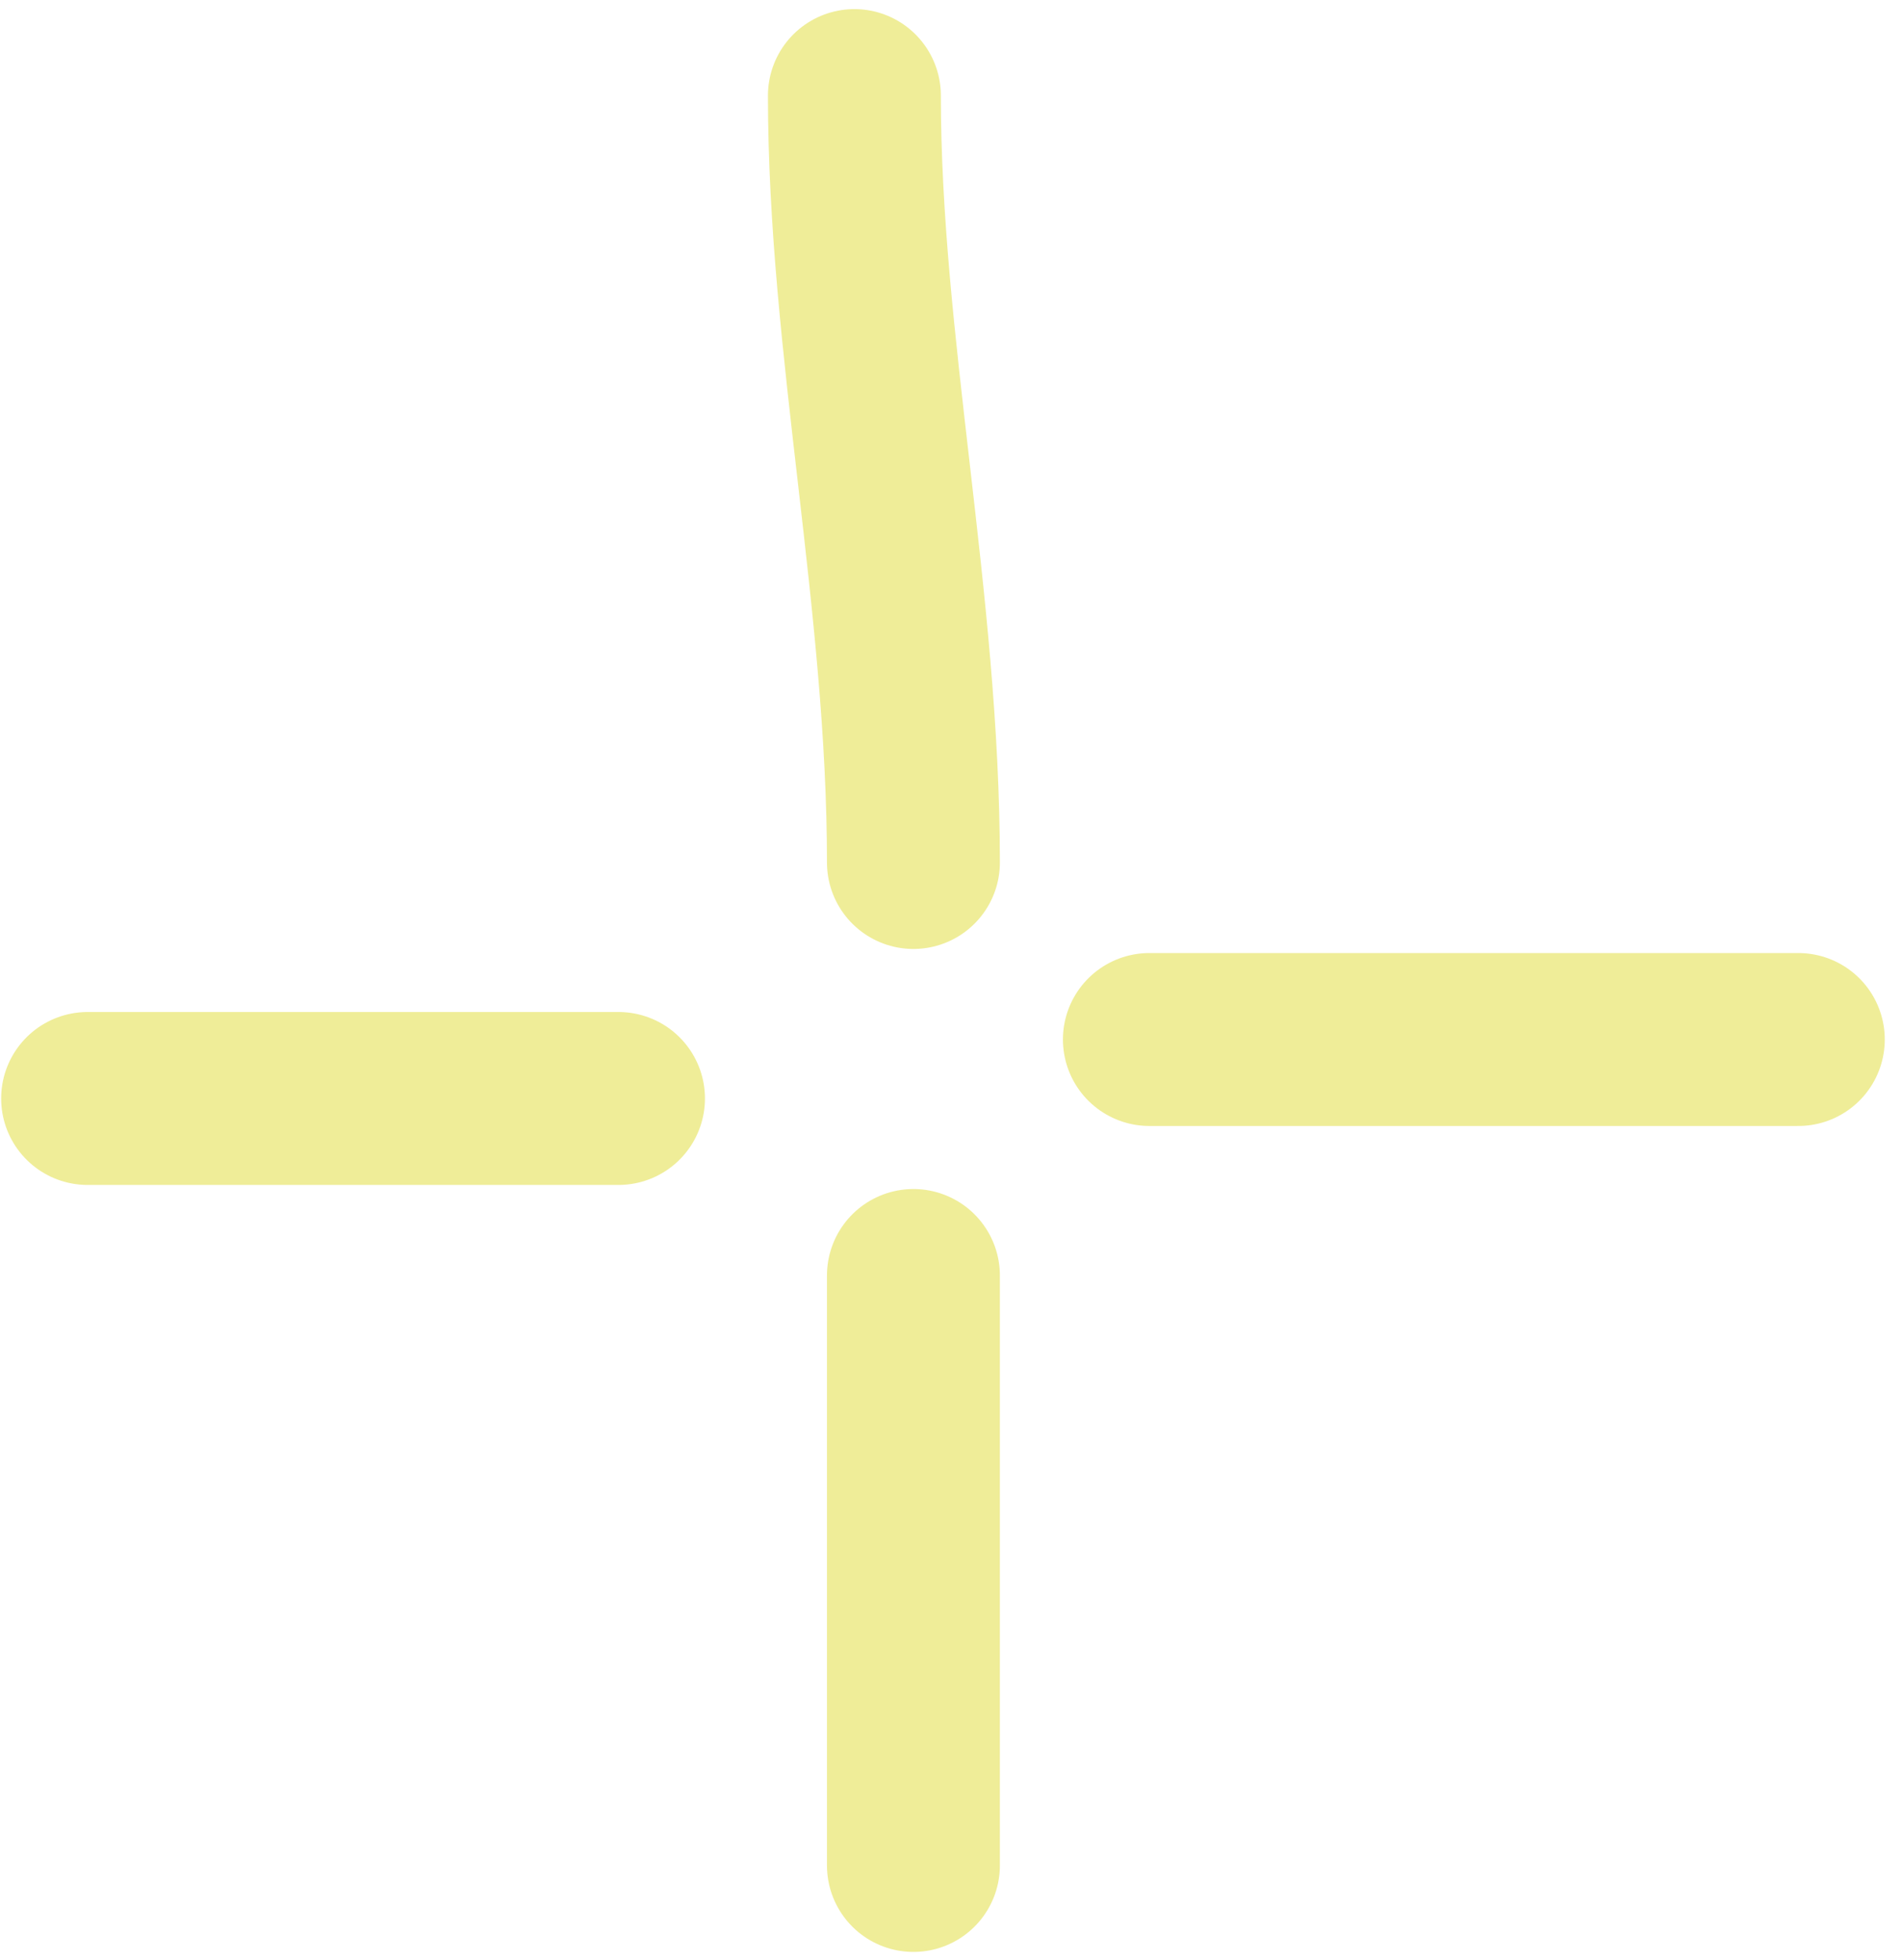 <?xml version="1.0" encoding="UTF-8"?> <svg xmlns="http://www.w3.org/2000/svg" width="33" height="34" viewBox="0 0 33 34" fill="none"><path d="M15.848 14.963C15.848 10.441 14.824 5.957 14.824 1.658" stroke="#EFED98" stroke-width="3" stroke-linecap="round"></path><path d="M19.942 18.034H31.201" stroke="#EFED98" stroke-width="3" stroke-linecap="round"></path><path d="M1.52 19.057H10.731" stroke="#EFED98" stroke-width="3" stroke-linecap="round"></path><path d="M15.848 22.128V32.363" stroke="#EFED98" stroke-width="3" stroke-linecap="round"></path></svg> 